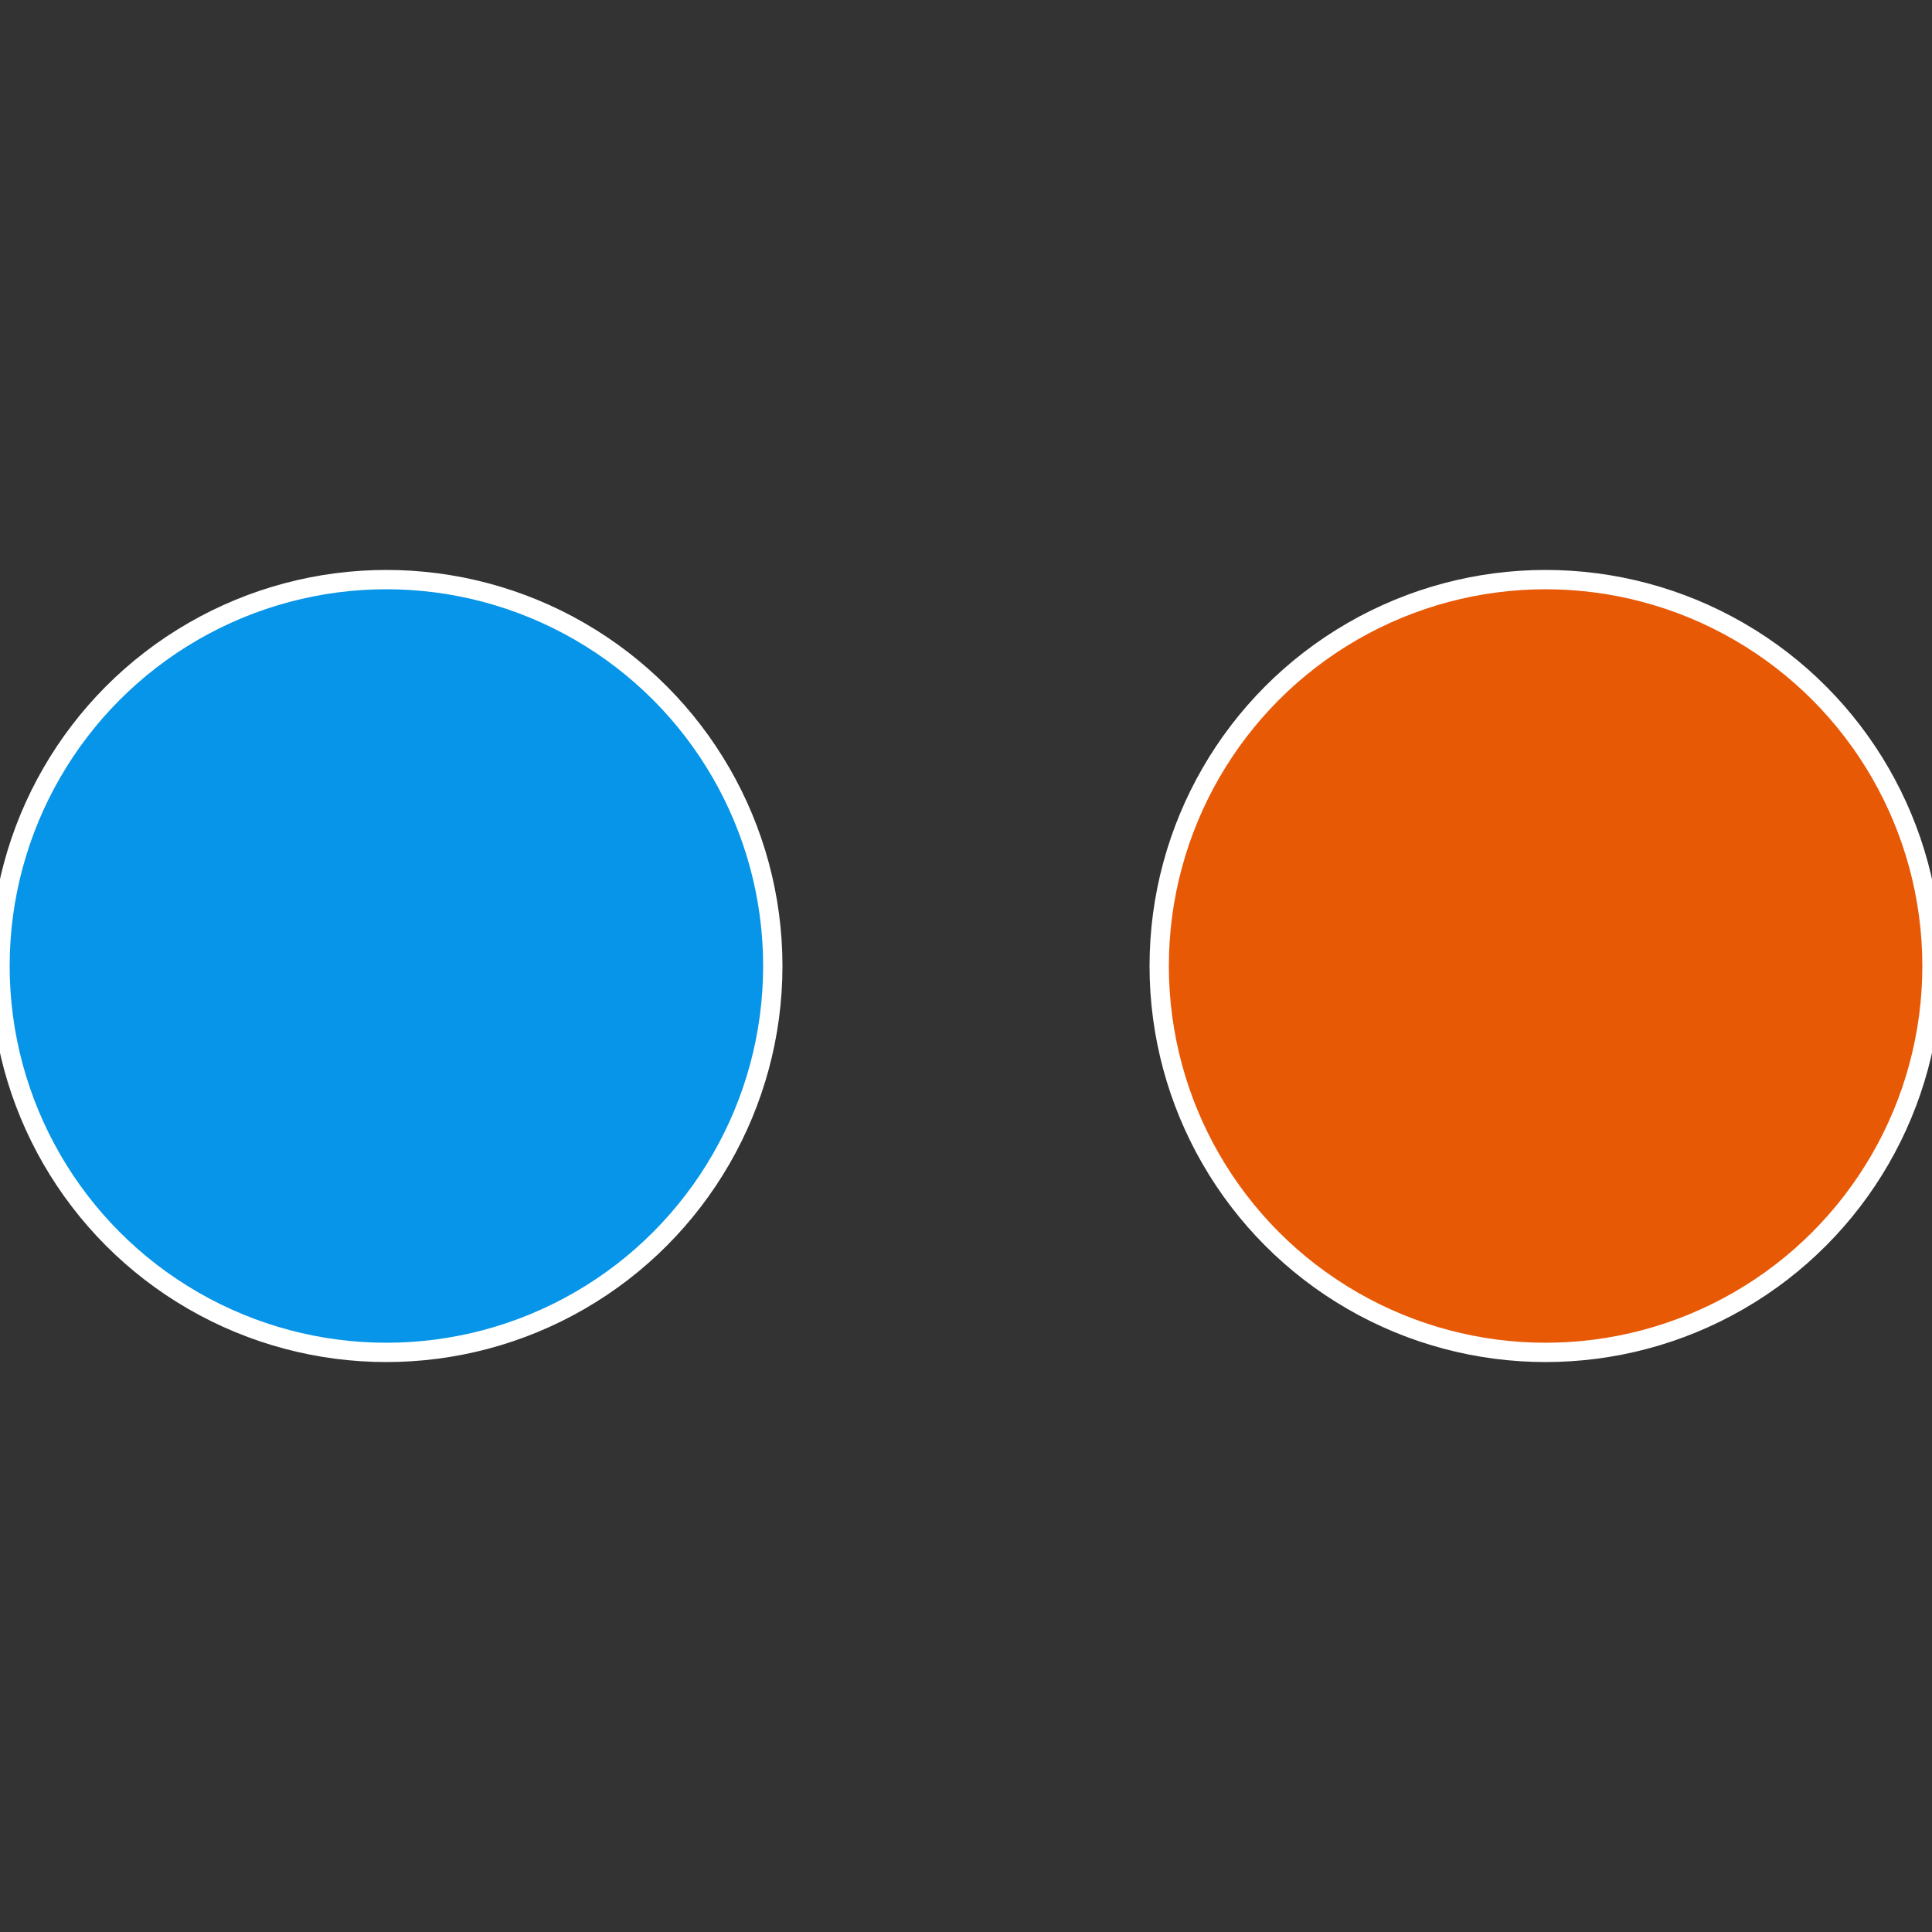 <?xml version="1.0" standalone="no"?>
<svg width="500" height="500" viewBox="-1 -1 2 2" xmlns="http://www.w3.org/2000/svg">
 
                <rect x="-1" y="-1" width="2" height="2" fill="#333333" stroke="none"/>
 
                <circle cx="0.6" cy="0" r="0.4" fill="#e85906" stroke="#fff" stroke-width="1%" />
             
                <circle cx="-0.6" cy="7.3478807948841E-17" r="0.4" fill="#0695e8" stroke="#fff" stroke-width="1%" />
            </svg>
